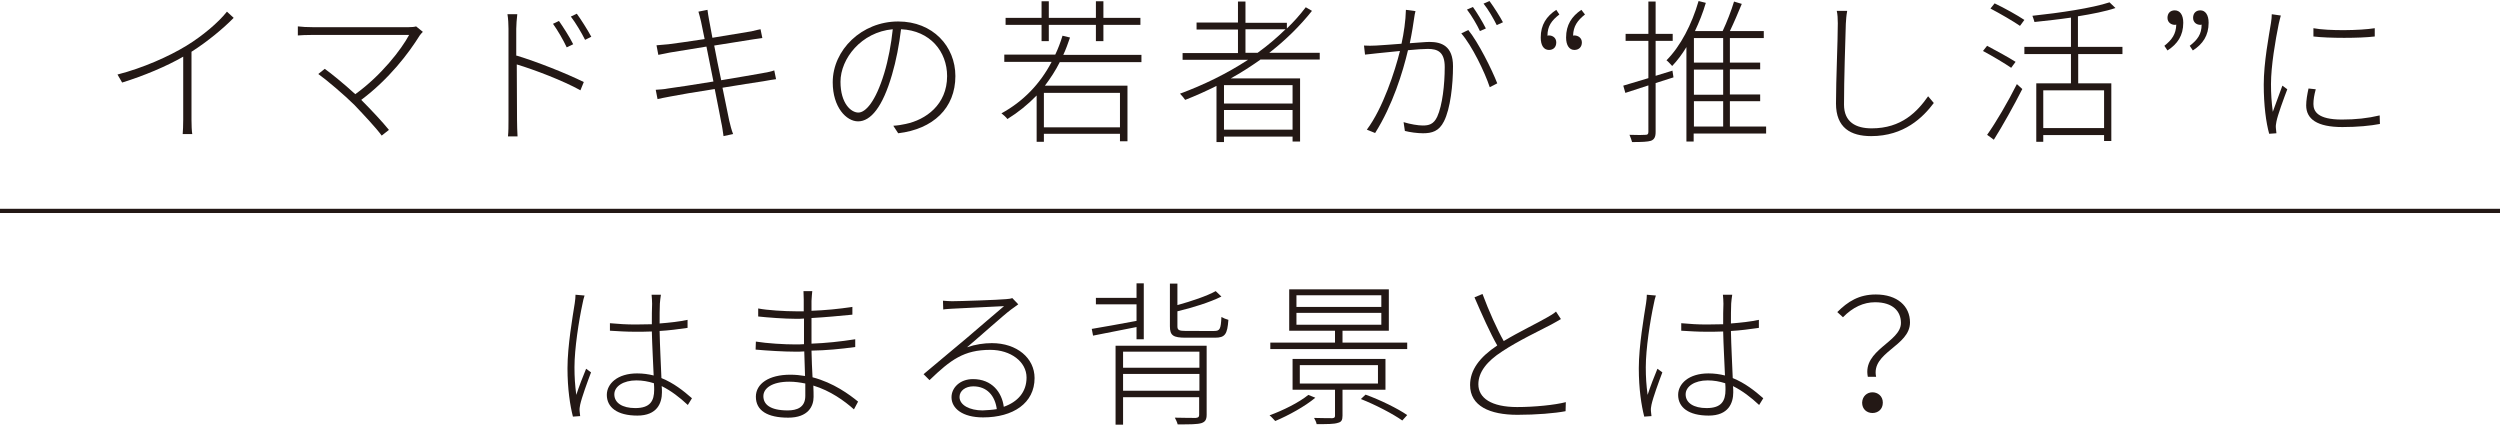 <?xml version="1.0" encoding="utf-8"?>
<!-- Generator: Adobe Illustrator 26.2.1, SVG Export Plug-In . SVG Version: 6.00 Build 0)  -->
<svg version="1.1" id="レイヤー_1" xmlns="http://www.w3.org/2000/svg" xmlns:xlink="http://www.w3.org/1999/xlink" x="0px"
	 y="0px" viewBox="0 0 966.1 164.4" style="enable-background:new 0 0 966.1 164.4;" xml:space="preserve">
<style type="text/css">
	.st0{fill:#231815;}
	.st1{fill:none;stroke:#231815;stroke-width:1.63;stroke-miterlimit:10;}
</style>
<g>
	<path class="st0" d="M90.3,6.9c-3.8,3.9-10,9.1-16.3,13.1v26.3c0,2,0.1,4.5,0.3,5.5h-3.7c0.1-1,0.2-3.5,0.2-5.5V21.9
		c-6.4,3.7-15.2,7.4-23.6,10l-1.8-3.1c9.8-2.5,19.9-7,26.6-11.1C78.1,14,84.4,8.7,87.7,4.5L90.3,6.9z"/>
	<path class="st0" d="M163.4,12.3c-0.5,0.5-0.9,1-1.2,1.4c-4.3,6.9-11.8,16.8-22.6,24.9c3.7,3.7,8.3,8.6,10.7,11.6l-2.8,2.2
		c-2.1-2.9-6.8-7.9-10.5-11.8c-3.7-3.7-11-9.9-14-12l2.5-2c2,1.4,7.7,6,11.8,9.8c10.1-7.3,17.8-17.3,20.8-22.9h-37.4
		c-2.3,0-4.5,0.1-5.6,0.2v-3.5c1.7,0.2,3.5,0.3,5.6,0.3h37.3c1.2,0,2.2-0.1,2.8-0.3L163.4,12.3z"/>
	<path class="st0" d="M199.7,21.5c7.9,2.4,19,6.8,25.9,10.2l-1.3,3.2c-6.6-3.7-17.9-8-24.6-10l0.1,21.4c0,2,0.1,4.7,0.2,6.4h-3.7
		c0.2-1.7,0.2-4.3,0.2-6.4V11.1c0-1.4-0.1-4-0.4-5.6h3.8c-0.2,1.6-0.4,4.3-0.4,5.6V21.5z M219,18.3c-1.3-2.8-3.5-6.6-5.3-9.1
		l2.3-1.1c1.4,2,4.1,6.1,5.5,9L219,18.3z M222.9,5.3c1.4,1.9,4.1,6.1,5.6,8.9l-2.4,1.2c-1.4-2.8-3.6-6.5-5.5-9L222.9,5.3z"/>
	<path class="st0" d="M299.9,30.6c-1,0.1-2.6,0.4-4.9,0.8c-3.5,0.5-9.6,1.5-15.8,2.5c1.3,6.4,2.4,11.8,2.6,12.7
		c0.4,1.7,0.9,3.7,1.5,5.2l-3.7,0.8c-0.3-2-0.5-3.7-0.9-5.4c-0.2-1-1.2-6.4-2.5-12.8c-7.2,1.1-14.2,2.3-17.2,2.9
		c-2.2,0.4-3.6,0.7-4.9,1l-0.7-3.6c1.3-0.1,3.4-0.2,4.7-0.5c3.1-0.4,10.3-1.5,17.6-2.7L273,18c-5.9,1-11.5,1.9-14.1,2.3
		c-1.9,0.4-3.4,0.7-4.5,0.9l-0.7-3.7c1.3-0.1,2.7-0.2,4.6-0.4c2.5-0.3,8.1-1.1,14-2c-0.8-3.7-1.3-6.3-1.4-6.8
		c-0.3-1.4-0.7-2.7-1-3.8l3.5-0.7c0.1,1.1,0.4,2.6,0.6,3.8c0.1,0.5,0.6,3.2,1.3,7c6.2-1,12.3-2,15.1-2.5c1.7-0.4,2.8-0.7,3.5-0.8
		l0.7,3.4c-0.6,0.1-2.1,0.3-3.5,0.5L276,17.6c0.8,4.1,1.7,8.9,2.7,13.4c6.4-1.1,12.6-2.1,15.8-2.7c2.3-0.4,3.7-0.7,4.7-1.1
		L299.9,30.6z"/>
	<path class="st0" d="M345.2,48.6c1.7-0.1,3.5-0.4,4.8-0.7c7.7-1.6,16-7.4,16-18.5c0-9.4-6.5-17.6-17.8-18.1
		c-0.7,5.9-1.9,12.2-3.5,17.6c-3.6,12.4-8.2,18-13.1,18c-4.5,0-9.8-5.4-9.8-15.1c0-12.5,11.2-23.5,25.3-23.5
		c13.4,0,22.1,9.6,22.1,21.1c0,12.4-8.6,20.5-22.1,22.1L345.2,48.6z M345,11.3c-12.2,1.1-20.2,11.4-20.2,20.3
		c0,8.4,4.1,11.9,6.9,11.9c2.7,0,6.6-4,10-15.2C343.3,23,344.4,17,345,11.3z"/>
	<path class="st0" d="M409.6,23.9c-1.7,3.4-3.7,6.4-5.8,9.2h31.9v21.5h-2.9v-2.9h-29.4v3.1h-2.8V36.9c-3.4,3.5-7.1,6.5-11.3,9.1
		c-0.4-0.6-1.6-1.7-2.3-2.2c8.4-4.6,14.9-11.3,19.4-19.9h-18.3v-2.8h19.7c1.1-2.3,2-4.7,2.8-7.3l2.9,0.7c-0.8,2.3-1.6,4.6-2.6,6.7
		h30.2v2.8H409.6z M402.5,9.6h-13.9V6.9h13.9V0.5h2.8v6.4h18.2V0.5h2.9v6.4h14.3v2.7h-14.3v6.3h-2.9V9.6h-18.2v6.3h-2.8V9.6z
		 M432.8,35.9h-29.4v13.3h29.4V35.9z"/>
	<path class="st0" d="M487,23.1c-3.7,2.6-7.4,5-11.4,7.2h26.8v24.4h-2.9v-1.9h-26.5v2.1h-2.9V33.2c-4,2-8,3.8-12.1,5.4
		c-0.4-0.6-1.3-1.7-2-2.4c9.2-3.4,18.2-7.8,26.3-13.1H457v-2.6h21.4v-9.1h-16V8.7h16V0.6h2.9v8.2h16V11c2.7-2.6,5.1-5.3,7.3-8.2
		l2.4,1.4c-4.7,5.9-10.3,11.4-16.5,16.2H510v2.6H487z M499.5,32.9h-26.5V40h26.5V32.9z M499.5,50.1v-7.6h-26.5v7.6H499.5z M486,20.4
		c3.9-2.8,7.4-5.8,10.8-9.1h-15.5v9.1H486z"/>
	<path class="st0" d="M547,4.3c-0.2,0.8-0.4,1.7-0.5,2.6c-0.2,1.6-0.9,6-1.7,9.8c3.2-0.2,6.1-0.5,7.6-0.5c4.7,0,9.1,1.6,9.1,9.4
		c0,7.1-1,16.4-3.5,21.3c-1.9,3.8-4.6,4.6-8.1,4.6c-2.2,0-5.1-0.4-7-0.9l-0.5-3.4c2.6,0.8,5.6,1.3,7.4,1.3c2.3,0,4.2-0.4,5.6-3.4
		c2-4.4,2.9-12.4,2.9-19.2c0-5.8-2.7-7-6.5-7c-1.7,0-4.6,0.2-7.7,0.5c-2,8.5-5.9,21.2-12.7,32l-3.2-1.3c6.2-8.2,10.9-22.7,12.8-30.4
		c-3.7,0.4-7.1,0.7-8.9,0.9c-1.2,0.1-3.2,0.4-4.6,0.5l-0.4-3.5c1.7,0.1,2.9,0.1,4.7,0c2-0.1,5.9-0.4,9.8-0.7
		c0.9-4.1,1.6-8.9,1.7-13.1L547,4.3z M567.4,11.6c3.8,4.6,9.1,15.2,11.2,20.6l-2.9,1.5c-1.9-5.8-6.9-16.1-11-20.8L567.4,11.6z
		 M571.9,12c-1.1-2.4-3.3-6.1-5-8.3l2.3-1c1.5,2.1,3.7,5.7,5,8.3L571.9,12z M578.4,9.7c-1.3-2.6-3.3-6.1-5.1-8.3l2.3-1
		c1.6,2.2,4,5.9,5.2,8.2L578.4,9.7z"/>
	<path class="st0" d="M602.6,5.6c-3,2.3-4.6,4.5-4.6,8.2c0.2-0.1,0.4-0.1,0.6-0.1c1.4,0,2.8,0.9,2.8,2.7c0,1.8-1.1,2.9-2.8,2.9
		c-2,0-3.2-1.7-3.2-4.8c0-4.9,2.2-8.2,6-10.7L602.6,5.6z M612.5,5.6c-2.9,2.3-4.5,4.5-4.6,8.2c0.1-0.1,0.3-0.1,0.5-0.1
		c1.4,0,2.9,0.9,2.9,2.7c0,1.8-1.2,2.9-2.9,2.9c-1.9,0-3.2-1.7-3.2-4.8c0-4.9,2.2-8.2,5.9-10.7L612.5,5.6z"/>
	<path class="st0" d="M646.7,29.9c-2.3,0.7-4.6,1.5-6.9,2.2V51c0,1.9-0.5,2.9-1.8,3.4c-1.3,0.4-3.4,0.5-7.3,0.5
		c-0.2-0.7-0.6-1.9-1-2.8c3,0.1,5.5,0.1,6.2,0c0.7,0,1.1-0.2,1.1-1.1V33l-8.9,2.9l-0.8-2.8c2.6-0.8,6-1.8,9.7-2.9V15.8h-8.8v-2.7
		h8.8V0.6h2.8v12.5h6.6v2.7h-6.6v13.5l6.5-2L646.7,29.9z M682.6,51.6h-28.1v3.1h-2.8V18.2c-1.7,2.8-3.5,5.2-5.5,7.3
		c-0.5-0.5-1.5-1.7-2.2-2.2c5.4-5.4,9.8-13.9,12.4-22.9l2.8,0.7c-1.1,3.8-2.6,7.5-4.2,10.9h10.7c1.6-3.4,3.4-8,4.4-11.4l3,0.9
		c-1.4,3.4-3.1,7.4-4.6,10.5h13.1v2.7h-13.1v9.5h11.7v2.6h-11.7v9.7h11.7v2.6h-11.7v9.8h14V51.6z M665.9,14.7h-11.3v9.5h11.3V14.7z
		 M665.9,26.9h-11.3v9.7h11.3V26.9z M654.6,48.9h11.3v-9.8h-11.3V48.9z"/>
	<path class="st0" d="M713.8,4.4c-0.3,1.6-0.4,3.1-0.5,4.8c-0.2,6.9-0.7,21.4-0.7,31.2c0,6.8,4.6,9.2,10.7,9.2
		c11.5,0,17.6-6.4,21.8-12.4l2.2,2.6c-4.2,5.6-11.5,12.8-24.2,12.8c-7.9,0-13.6-3.2-13.6-12.6c0-9.3,0.7-24,0.7-31
		c0-1.8-0.1-3.5-0.4-4.8H713.8z"/>
	<path class="st0" d="M777.2,26.2c-2.5-1.7-7.3-4.6-10.9-6.5l1.6-2c3.6,1.9,8.5,4.6,11,6.2L777.2,26.2z M767.9,52.1
		c3.3-4.6,8.1-12.8,11.5-19.6l2.1,1.9c-3.2,6.3-7.6,14.2-11,19.6L767.9,52.1z M770.8,1.3c3.8,1.8,8.8,4.6,11.5,6.4l-1.7,2.3
		c-2.6-1.8-7.6-4.7-11.4-6.7L770.8,1.3z M803.1,20.9v11.3h12.8v22.3h-2.8v-2.3h-23.5v2.6h-2.7V32.2h13.4V20.9h-18v-2.8h18V6.8
		c-4.7,0.7-9.5,1.2-14.1,1.7c-0.2-0.7-0.5-1.7-0.8-2.4c10.5-1.1,23.2-3,29.8-5.2l2.3,2.2c-3.8,1.3-9,2.3-14.5,3.2v11.8h17.2v2.8
		H803.1z M813.1,34.9h-23.5v14.6h23.5V34.9z"/>
	<path class="st0" d="M836.4,17.7c2.9-2.3,4.5-4.5,4.6-8.2c-0.2,0.1-0.4,0.1-0.6,0.1c-1.3,0-2.8-0.9-2.8-2.7c0-1.8,1.1-2.9,2.8-2.9
		c2,0,3.3,1.7,3.3,4.8c0,4.9-2.2,8.2-6.1,10.7L836.4,17.7z M846.2,17.7c3-2.3,4.6-4.5,4.6-8.2c-0.2,0.1-0.4,0.1-0.5,0.1
		c-1.4,0-2.8-0.9-2.8-2.7c0-1.8,1.1-2.9,2.8-2.9c1.9,0,3.2,1.7,3.2,4.8c0,4.9-2.2,8.2-6.1,10.7L846.2,17.7z"/>
	<path class="st0" d="M881.4,6c-0.2,0.9-0.6,2.1-0.8,3.2c-1.3,6.4-3,16.3-3,23.3c0,3.9,0.2,6.8,0.7,10.7c1.1-3.1,2.7-7.4,3.7-10.1
		l1.9,1.4c-1.4,3.7-3.7,9.9-4.2,12.5c-0.2,0.8-0.3,1.9-0.2,2.6c0.1,0.6,0.1,1.3,0.2,1.9l-2.8,0.2c-1.2-4.3-2.1-10.9-2.1-19
		c0-8.6,2-18.9,2.8-23.9c0.2-1.3,0.3-2.3,0.3-3.3L881.4,6z M894.9,34.5c-0.6,2.2-0.9,4-0.9,5.7c0,2.8,1.6,6,11,6
		c5.3,0,10-0.5,14.6-1.6l0.1,3.3c-3.6,0.7-8.7,1.2-14.5,1.2c-9.8,0-14-3.1-14-8.4c0-1.9,0.4-4.2,0.9-6.5L894.9,34.5z M917.7,10.9
		v3.2c-5.8,0.7-17.8,0.7-23.7,0v-3.2C899.9,12,912,11.8,917.7,10.9z"/>
	<path class="st0" d="M225.9,114.2c-0.3,0.8-0.6,2.1-0.8,3.2c-1.4,6.4-3.1,17.4-3.1,24.5c0,3.9,0.2,6.8,0.7,10.7
		c1-3.1,2.7-7.5,3.8-10.1l1.9,1.4c-1.4,3.7-3.6,9.7-4.2,12.5c-0.2,0.8-0.3,1.8-0.2,2.6c0.1,0.5,0.1,1.3,0.2,1.8l-2.8,0.2
		c-1.1-4.3-2.1-10.7-2.1-18.7c0-8.6,2-20,2.8-25.1c0.2-1.3,0.3-2.4,0.3-3.3L225.9,114.2z M265.8,156.5c-3.2-3-6.5-5.5-10.1-7.3
		c0.1,0.8,0.1,1.7,0.1,2.4c0,4.1-1.8,9-9.5,9c-7.8,0-11.8-3.2-11.8-8c0-4.3,4.1-8.3,11.7-8.3c2.3,0,4.4,0.3,6.4,0.8
		c-0.2-5.1-0.6-11.9-0.7-17c-2.2,0.1-4.4,0.1-6.5,0.1c-3.4,0-6.3-0.2-9.7-0.4v-2.9c3.3,0.3,6.4,0.5,9.8,0.5c2.2,0,4.3-0.1,6.4-0.1
		c0-3.1,0-5.9,0.1-7.9c0-1.1-0.1-2.5-0.2-3.5h3.6c-0.2,1.2-0.3,2.3-0.4,3.4c-0.1,1.9-0.1,5-0.1,7.7c3.8-0.3,7.6-0.7,10.8-1.4v3.1
		c-3.5,0.5-7.1,1-10.8,1.2c0.1,5.9,0.5,12.6,0.7,18.2c4.7,1.9,8.5,4.9,11.8,7.8L265.8,156.5z M252.7,148.1c-2.2-0.7-4.4-1.1-6.8-1.1
		c-5,0-8.5,2.3-8.5,5.4c0,3.3,3.1,5.3,8.1,5.3c5.8,0,7.3-2.8,7.3-7.1C252.8,150,252.8,149.1,252.7,148.1z"/>
	<path class="st0" d="M330,158.2c-3.7-3.3-9.1-7.2-15.7-9.2c0.1,1.9,0.1,3.4,0.1,4.4c0,3.5-2,8-9.8,8c-8,0-12.5-2.7-12.5-8.1
		c0-5,5-8.5,13.3-8.5c2,0,3.9,0.2,5.7,0.5c-0.1-3.2-0.2-6.6-0.3-9.5c-1.1,0.1-2.3,0.1-3.5,0.1c-4.4,0-10.9-0.4-15.3-0.8l0.1-3.1
		c4.3,0.7,10.9,1.1,15.2,1.1c1.1,0,2.3,0,3.4-0.1v-2v-7.9c-1,0.1-2,0.1-3.1,0.1c-4.3,0-11-0.5-14.6-0.9v-3.1
		c3.5,0.7,10.4,1.1,14.5,1.1c1,0,2.1,0,3.1,0v-4.6c0-1-0.1-2.6-0.1-3.2h3.4c-0.1,1-0.2,1.9-0.3,3.8c0,0.7,0,2.1,0,3.8
		c5.3-0.2,10.6-0.7,15.8-1.5v3c-5.2,0.5-10.4,1-15.8,1.3v8v1.9c5.5-0.2,11.2-0.8,16.9-1.7v3c-5.8,0.8-11.3,1.3-16.9,1.4
		c0.1,3.6,0.2,7.2,0.4,10.3c8.1,2.1,14.3,6.7,17.6,9.4L330,158.2z M311.2,148.2c-2-0.4-4-0.7-6.2-0.7c-6.6,0-10,2.5-10,5.6
		s2.5,5.5,9.4,5.5c3.5,0,6.8-1.1,6.8-5.6C311.2,151.8,311.2,150.1,311.2,148.2z"/>
	<path class="st0" d="M393.5,117.6c-0.9,0.7-2.1,1.5-2.9,2.1c-2.8,2.1-11.8,10.2-16.9,14.5c3.2-1.1,6.5-1.6,9.6-1.6
		c9.7,0,16.5,5.8,16.5,13.5c0,9.7-8.3,15.2-19.9,15.2c-8,0-12.2-3.5-12.2-7.8c0-3.6,3.2-7,8.3-7c7.4,0,11.2,5.2,11.9,10.7
		c5.4-1.9,8.8-5.7,8.8-11.3c0-6.1-6.1-10.7-14-10.7c-10.2,0-15.3,3.8-23.5,11.7l-2.3-2.3c5.3-4.5,13.2-11,16.6-13.9
		c3.3-2.8,11.4-9.8,14.5-12.4c-3.2,0.2-17,0.8-20.1,1c-1.1,0.1-2.3,0.1-3.4,0.3l-0.1-3.4c1.1,0.1,2.6,0.2,3.5,0.2
		c3,0,17.9-0.5,20.9-0.8c1.3-0.1,1.9-0.2,2.4-0.4L393.5,117.6z M385.2,158.1c-0.7-5.2-3.8-8.8-9.1-8.8c-3,0-5.3,1.7-5.3,4.1
		c0,3.2,4,5.2,8.9,5.2C381.6,158.5,383.5,158.4,385.2,158.1z"/>
	<path class="st0" d="M439.1,126.4c-6.1,1.2-12.1,2.4-16.7,3.3l-0.5-2.6c4.4-0.7,10.7-1.9,17.3-3.1v-6.4h-15.7v-2.5h15.7v-5.6h2.8
		v21.6h-2.8V126.4z M466.3,160.2c0,1.9-0.5,2.8-2,3.3c-1.6,0.5-4.4,0.5-9.2,0.5c-0.2-0.8-0.7-1.9-1.1-2.6c3.9,0.1,7.2,0.1,8.1,0.1
		c1-0.1,1.3-0.4,1.3-1.2v-6.8H434v10.6h-2.9v-30.5h35.2V160.2z M434,135.9v6.2h29.5v-6.2H434z M463.5,151v-6.5H434v6.5H463.5z
		 M469.2,127.9c2.2,0,2.6-0.7,2.8-5.4c0.7,0.4,1.9,0.9,2.7,1.1c-0.4,5.6-1.3,6.9-5.2,6.9h-11.2c-4.9,0-6.2-0.8-6.2-4.4v-16.5h2.9
		v8.3c5.4-1.5,11.4-3.5,14.8-5.4l2.2,2.1c-4.4,2.2-11.1,4.3-17,5.7v5.8c0,1.4,0.5,1.8,3.4,1.8H469.2z"/>
	<path class="st0" d="M508.3,153.7c-4.1,3.4-10.3,6.8-15.5,9c-0.5-0.5-1.5-1.7-2.2-2.2c5.2-1.9,11.3-4.9,15-7.9L508.3,153.7z
		 M543.8,132.4v2.5h-52.9v-2.5h25v-4.6h-17.7v-16h38.5v16h-17.9v4.6H543.8z M518.8,150.6v10c0,1.7-0.4,2.5-1.8,2.8
		c-1.4,0.5-4,0.5-8.2,0.5c-0.1-0.7-0.6-1.7-1-2.4c3.5,0.1,6.2,0.1,7.1,0.1c0.8-0.1,1-0.3,1-1v-10h-16.4v-11.9h35.9v11.9H518.8z
		 M501,118.6h32.8v-4.5H501V118.6z M501,125.5h32.8v-4.6H501V125.5z M502.3,148.2h30.2v-7.1h-30.2V148.2z M527.7,152.5
		c5.6,2,12.5,5.4,16.1,7.9l-1.9,2.1c-3.5-2.5-10.4-6.1-16-8.3L527.7,152.5z"/>
	<path class="st0" d="M603.2,123.3c-1.1,0.7-2.3,1.3-3.7,2.1c-4.2,2.2-13,6.4-19,10.4c-5.9,3.8-9.2,8-9.2,12.7c0,5.3,5,8.8,15,8.8
		c6.7,0,14.6-0.8,18.8-1.9l-0.1,3.5c-4.1,0.8-11.3,1.4-18.6,1.4c-10.7,0-18.3-3.4-18.3-11.5c0-5.8,3.6-10.7,10.5-15.3
		c-2.7-4.7-6-12.1-8.8-18.6l3.1-1.3c2.5,6.7,5.6,13.6,8.2,18.2c6-3.6,13.3-7.1,16.7-9.1c1.4-0.8,2.5-1.4,3.5-2.3L603.2,123.3z"/>
	<path class="st0" d="M639.9,114.2c-0.3,0.8-0.6,2.1-0.8,3.2c-1.4,6.4-3.1,17.4-3.1,24.5c0,3.9,0.2,6.8,0.7,10.7
		c1-3.1,2.7-7.5,3.8-10.1l1.9,1.4c-1.4,3.7-3.6,9.7-4.2,12.5c-0.2,0.8-0.3,1.8-0.2,2.6c0.1,0.5,0.1,1.3,0.2,1.8l-2.8,0.2
		c-1.1-4.3-2.1-10.7-2.1-18.7c0-8.6,2-20,2.8-25.1c0.2-1.3,0.3-2.4,0.3-3.3L639.9,114.2z M679.8,156.5c-3.2-3-6.5-5.5-10.1-7.3
		c0.1,0.8,0.1,1.7,0.1,2.4c0,4.1-1.8,9-9.5,9c-7.8,0-11.8-3.2-11.8-8c0-4.3,4.1-8.3,11.7-8.3c2.3,0,4.4,0.3,6.4,0.8
		c-0.2-5.1-0.6-11.9-0.7-17c-2.2,0.1-4.4,0.1-6.5,0.1c-3.4,0-6.3-0.2-9.7-0.4v-2.9c3.3,0.3,6.4,0.5,9.8,0.5c2.2,0,4.3-0.1,6.4-0.1
		c0-3.1,0-5.9,0.1-7.9c0-1.1-0.1-2.5-0.2-3.5h3.6c-0.2,1.2-0.3,2.3-0.4,3.4c-0.1,1.9-0.1,5-0.1,7.7c3.8-0.3,7.6-0.7,10.8-1.4v3.1
		c-3.5,0.5-7.1,1-10.8,1.2c0.1,5.9,0.5,12.6,0.7,18.2c4.7,1.9,8.5,4.9,11.8,7.8L679.8,156.5z M666.7,148.1c-2.2-0.7-4.4-1.1-6.8-1.1
		c-5,0-8.5,2.3-8.5,5.4c0,3.3,3.1,5.3,8.1,5.3c5.8,0,7.3-2.8,7.3-7.1C666.8,150,666.8,149.1,666.7,148.1z"/>
	<path class="st0" d="M734.6,124.8c0-4.4-3-8-10-8c-4.4,0-8.6,1.9-12.4,5.8l-2.2-2c4.1-4.1,8.4-6.8,14.9-6.8
		c8.3,0,13.2,4.5,13.2,10.8c0,9.2-15.1,11.5-13.1,21h-3.2C719.7,135.2,734.6,132.2,734.6,124.8z M723.6,151.6c2,0,4,1.4,4,4
		c0,2.6-1.9,4-4,4c-2.1,0-4-1.4-4-4C719.7,153.1,721.5,151.6,723.6,151.6z"/>
</g>
<line class="st1" x1="0" y1="81.5" x2="966.1" y2="81.5"/>
</svg>
